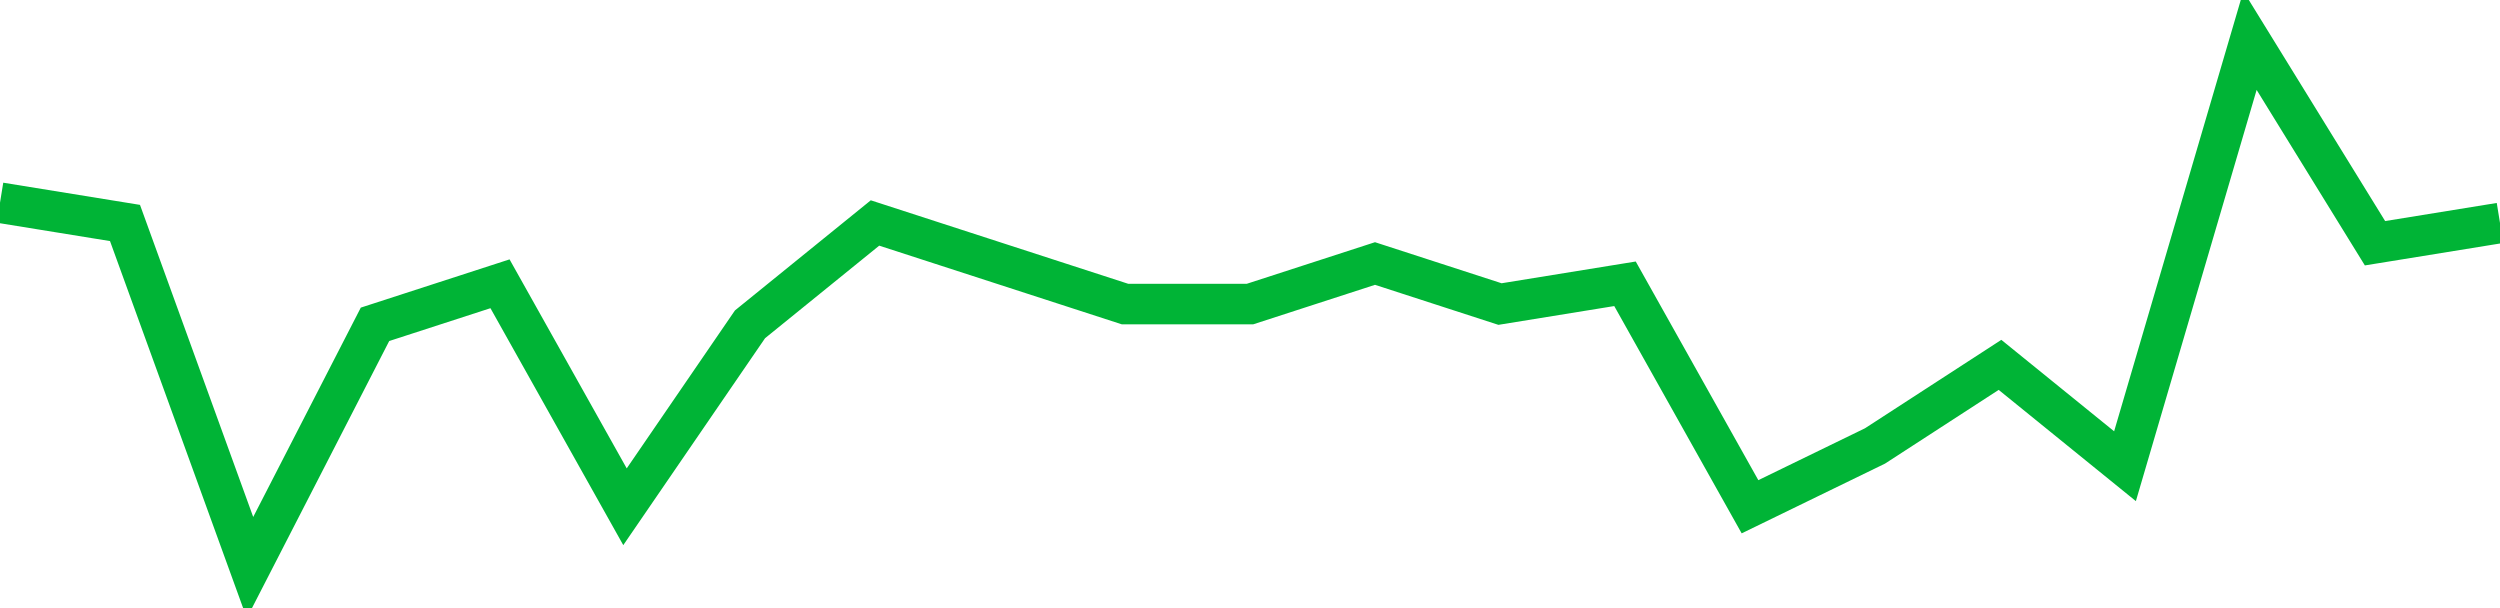 <!-- Generated with https://github.com/jxxe/sparkline/ --><svg viewBox="0 0 185 45" class="sparkline" xmlns="http://www.w3.org/2000/svg"><path class="sparkline--fill" d="M 0 15 L 0 15 L 9.25 16.5 L 18.5 42 L 27.75 24 L 37 21 L 46.25 37.5 L 55.5 24 L 64.75 16.5 L 74 19.5 L 83.25 22.5 L 92.5 22.5 L 101.75 19.5 L 111 22.5 L 120.25 21 L 129.5 37.5 L 138.75 33 L 148 27 L 157.25 34.5 L 166.5 3 L 175.75 18 L 185 16.5 V 45 L 0 45 Z" stroke="none" fill="none" ></path><path class="sparkline--line" d="M 0 15 L 0 15 L 9.25 16.5 L 18.5 42 L 27.75 24 L 37 21 L 46.25 37.5 L 55.5 24 L 64.75 16.5 L 74 19.5 L 83.25 22.5 L 92.5 22.5 L 101.75 19.5 L 111 22.5 L 120.25 21 L 129.5 37.5 L 138.75 33 L 148 27 L 157.25 34.5 L 166.5 3 L 175.75 18 L 185 16.5" fill="none" stroke-width="3" stroke="#00B436" ></path></svg>